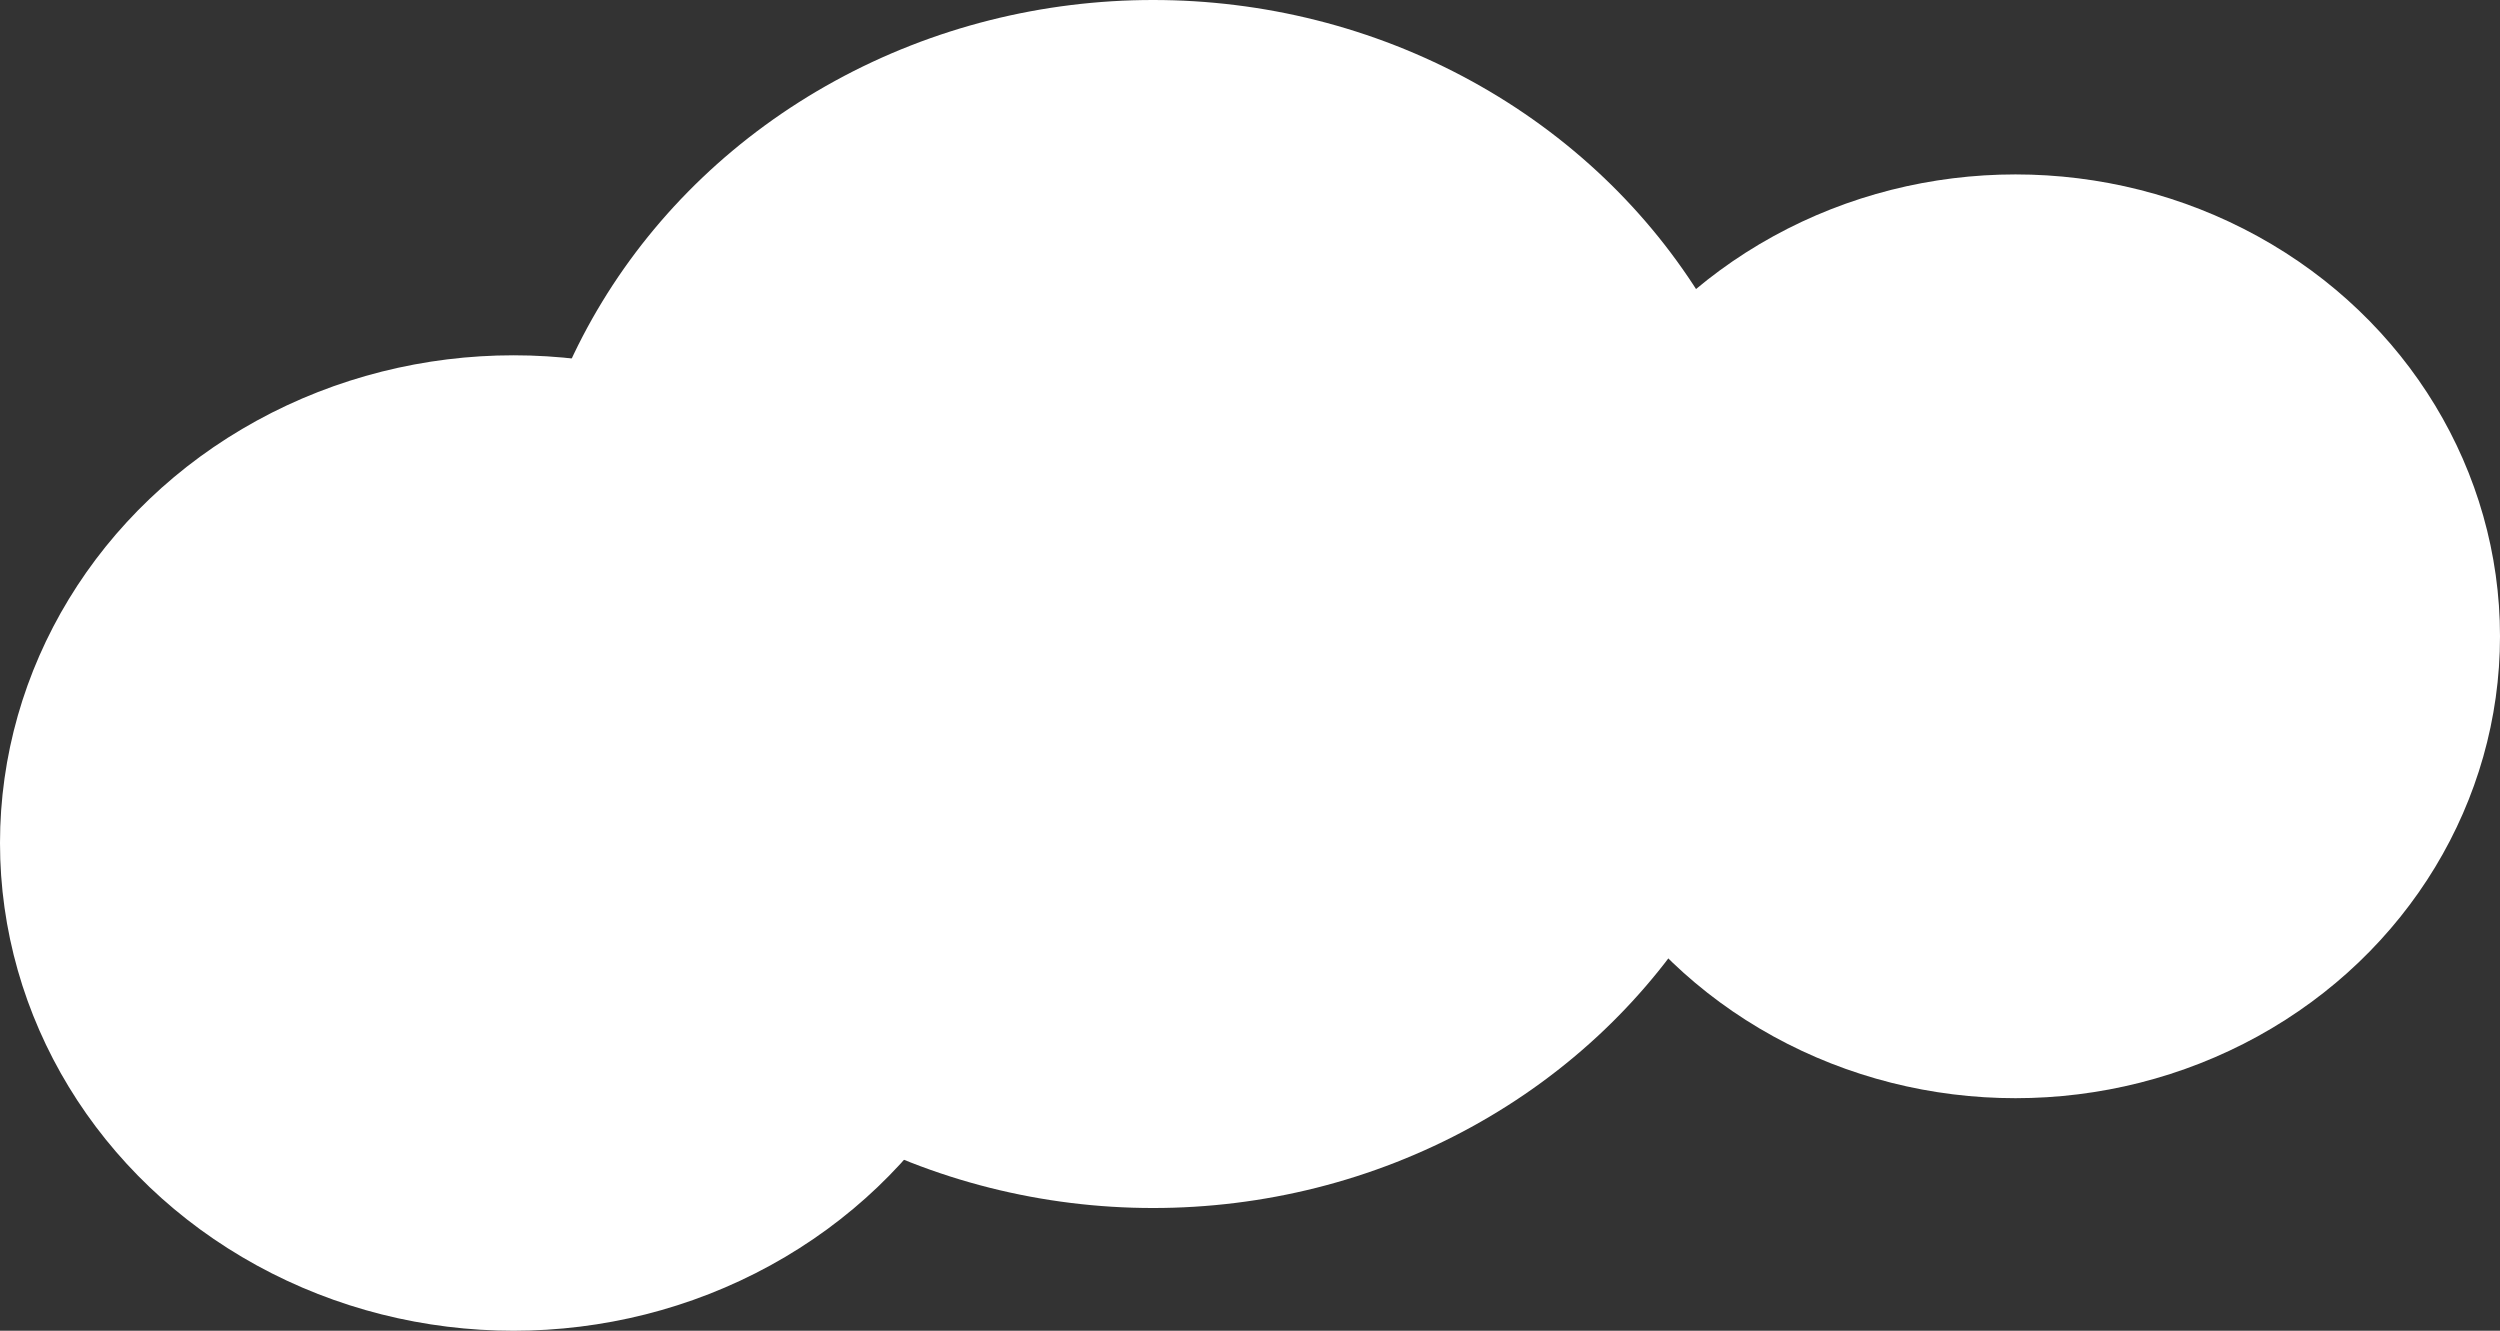 <svg xmlns="http://www.w3.org/2000/svg" width="387" height="206" viewBox="0 0 387 206"><rect x="0" y="0" width="387" height="206" fill="#333333" stroke="none"/><g id="Group_308" data-name="Group 308" transform="translate(-1559 -1969)"><ellipse id="Ellipse_35" data-name="Ellipse 35" cx="79.5" cy="75.5" rx="79.5" ry="75.5" transform="translate(1559 2024)" fill="#fff"></ellipse><ellipse id="Ellipse_33" data-name="Ellipse 33" cx="98.5" cy="93.5" rx="98.5" ry="93.5" transform="translate(1639 1969)" fill="#fff"></ellipse><ellipse id="Ellipse_34" data-name="Ellipse 34" cx="75" cy="71.5" rx="75" ry="71.5" transform="translate(1796 1996)" fill="#fff"></ellipse></g></svg>